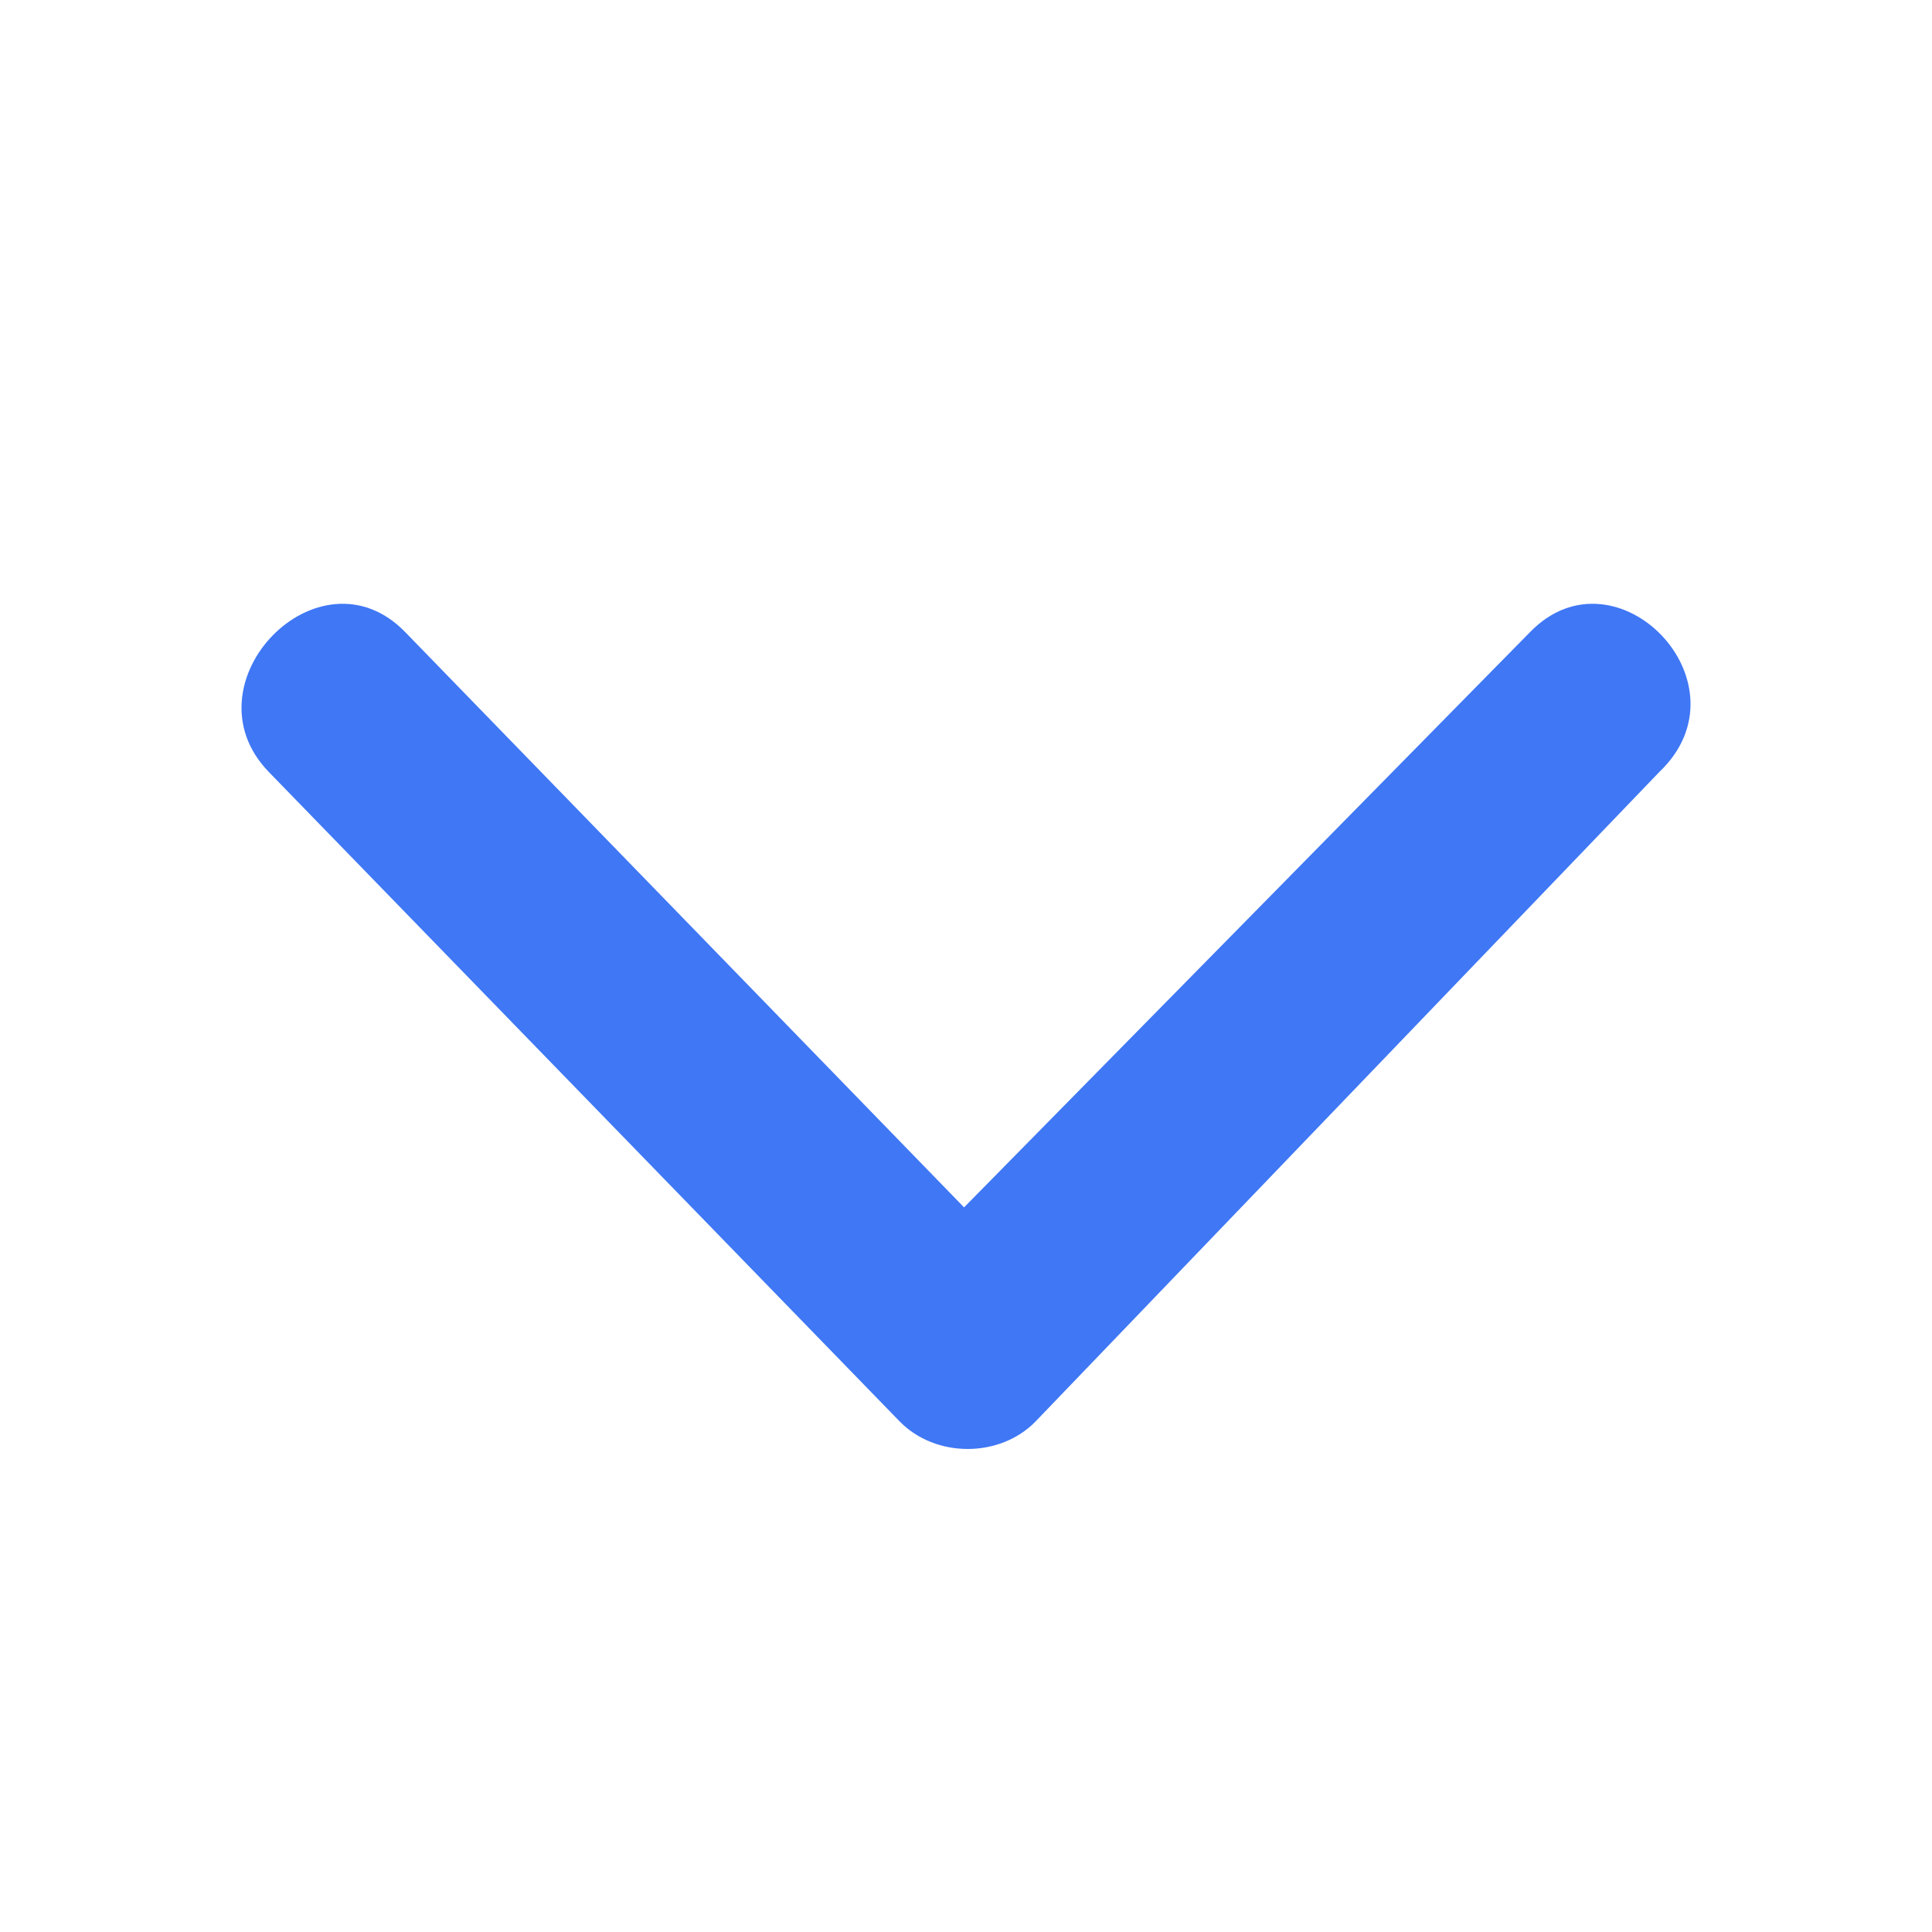 <svg width="16" height="16" viewBox="0 0 16 16" fill="none" xmlns="http://www.w3.org/2000/svg">
<path fill-rule="evenodd" clip-rule="evenodd" d="M12.672 5.234C13.385 4.501 14.512 5.661 13.741 6.394L8.577 11.771C8.281 12.076 7.747 12.076 7.45 11.771L2.227 6.394C1.515 5.661 2.642 4.501 3.355 5.234L7.984 9.999L12.672 5.234Z" fill="#3F77F5"/>
</svg>
